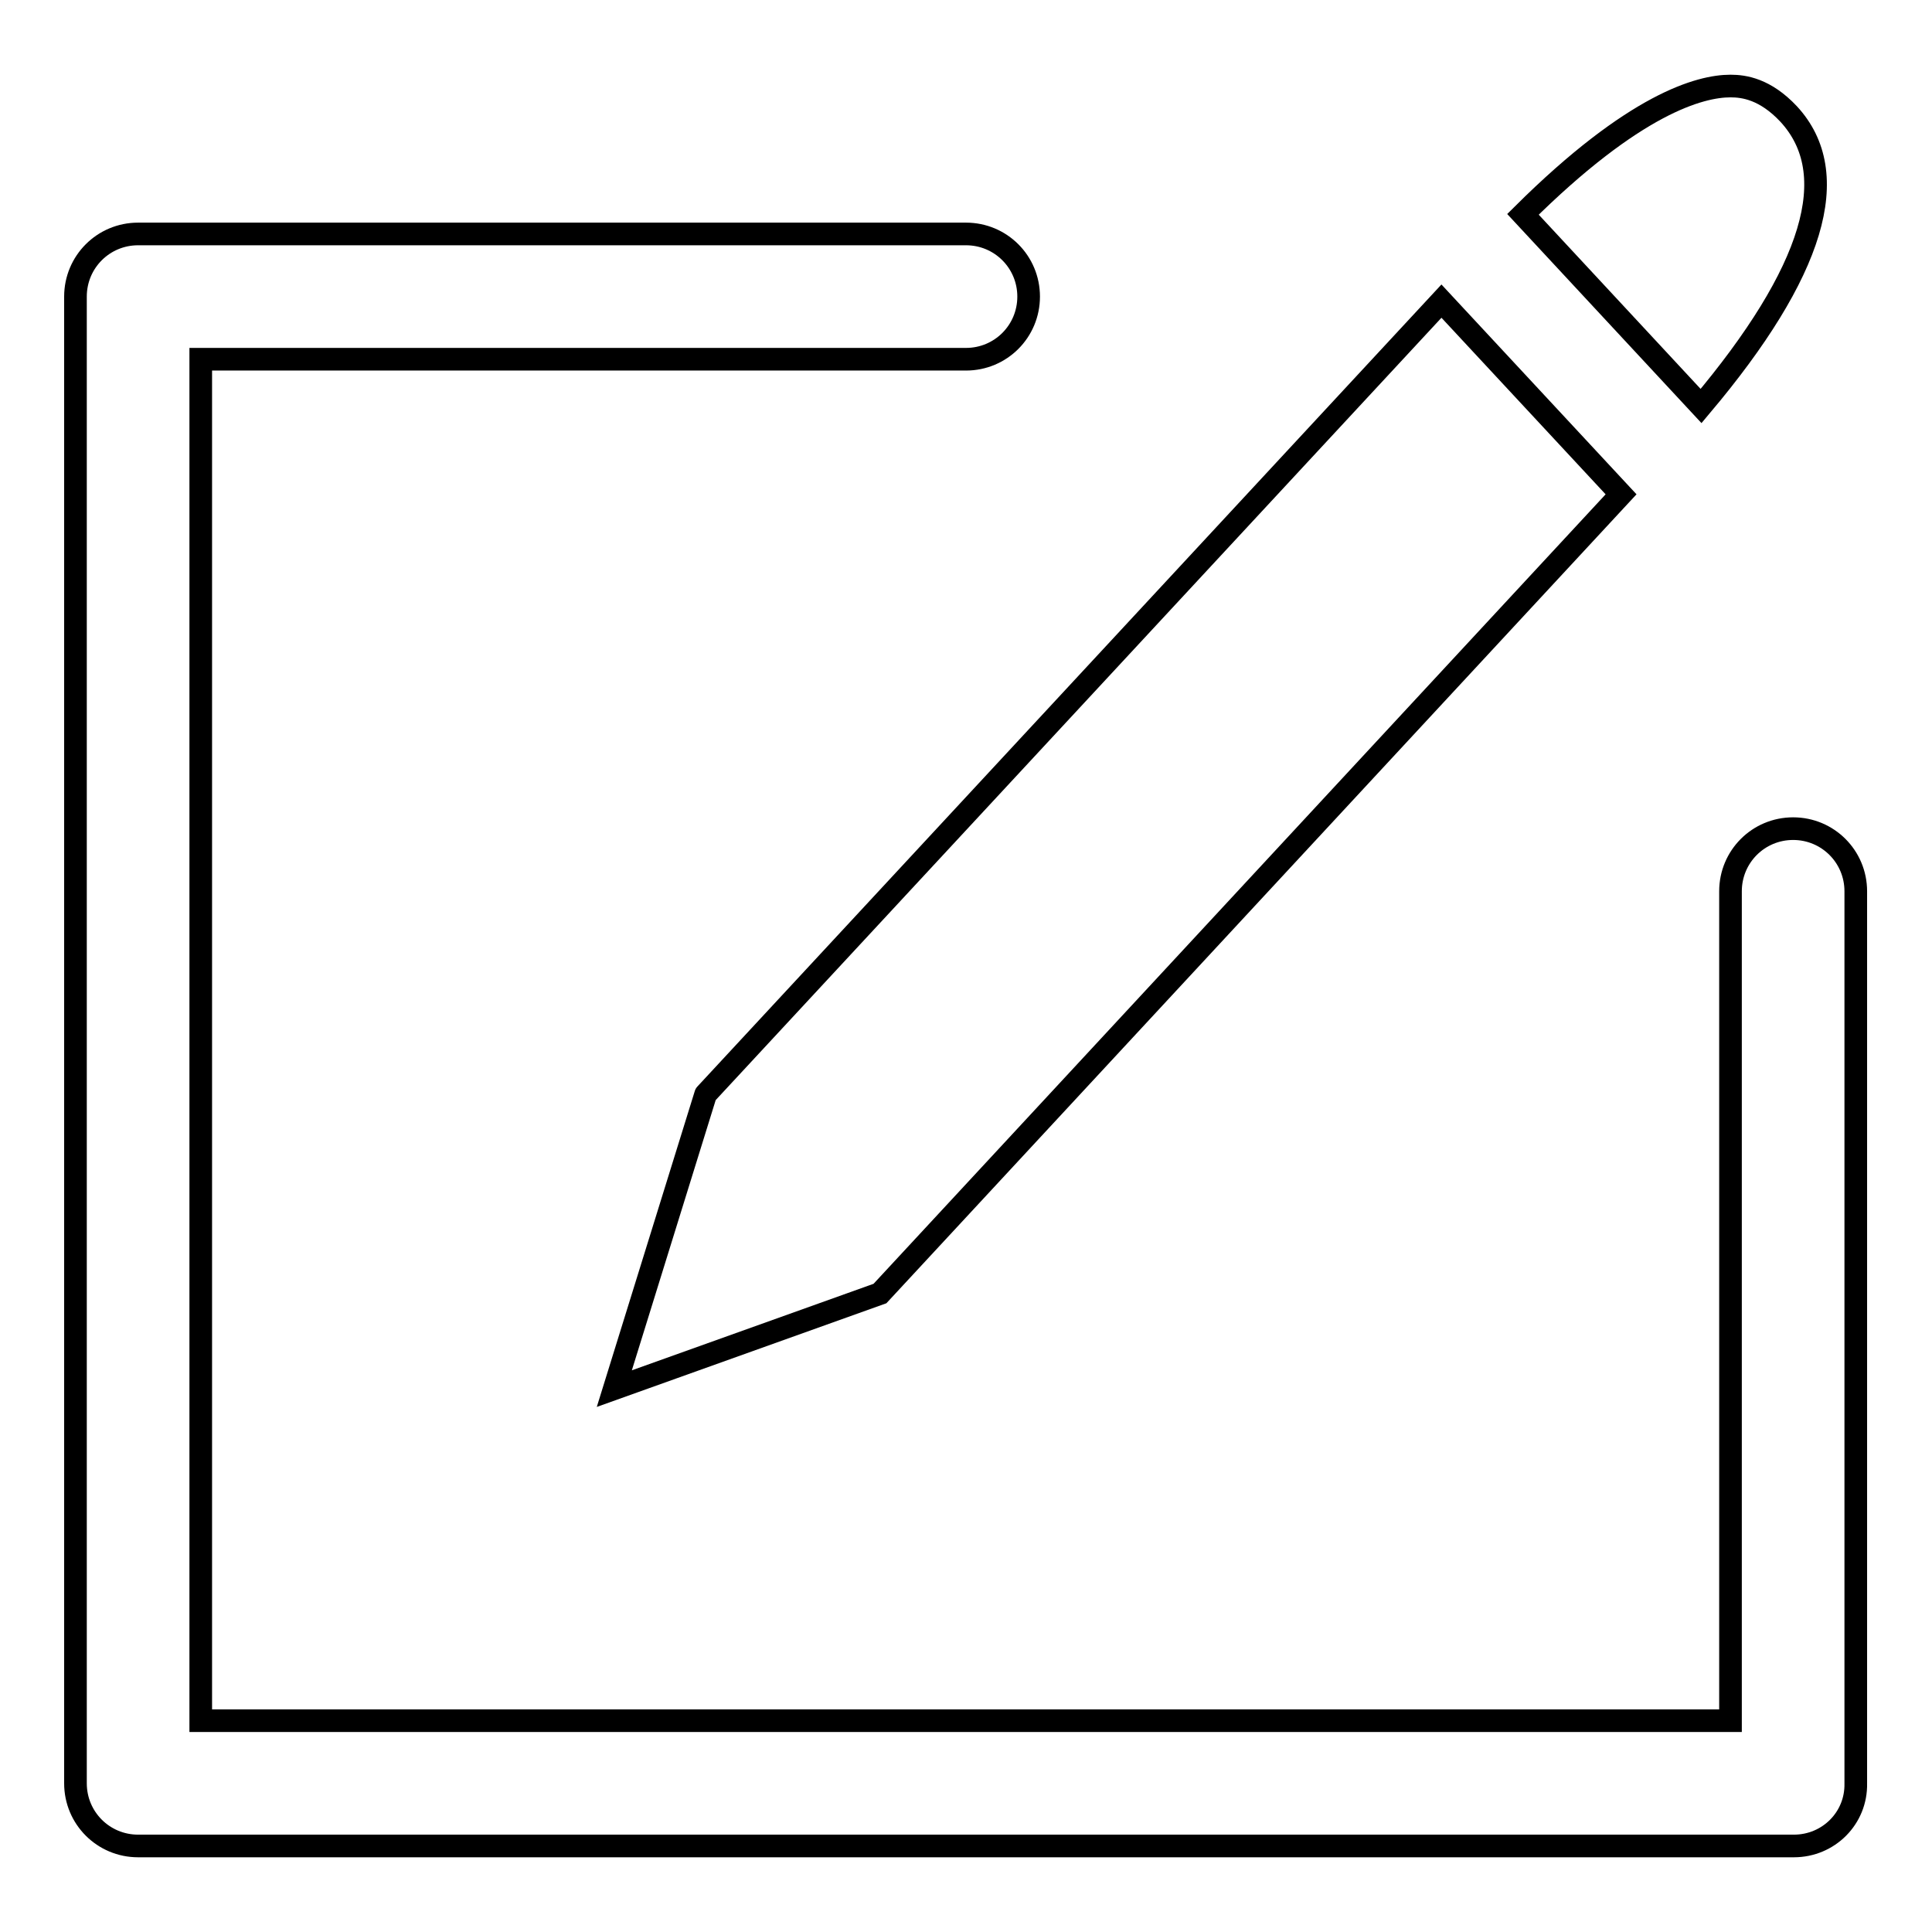 <?xml version="1.0" encoding="utf-8"?>
<!-- Svg Vector Icons : http://www.onlinewebfonts.com/icon -->
<!DOCTYPE svg PUBLIC "-//W3C//DTD SVG 1.1//EN" "http://www.w3.org/Graphics/SVG/1.1/DTD/svg11.dtd">
<svg version="1.1" xmlns="http://www.w3.org/2000/svg" xmlns:xlink="http://www.w3.org/1999/xlink" x="0px" y="0px" viewBox="0 0 256 256" enable-background="new 0 0 256 256" xml:space="preserve">
<g><g><path stroke-width="3" fill-opacity="0" stroke="#000000"  d="M93.5,145C93.5,144.9,93.5,144.9,93.5,145L191,39.9l23.8,25.6l-98.2,105.9c0,0,0,0,0,0L81.4,184L93.5,145z M229.3,11.4c1.8,0,4.6,0.4,7.7,3.7c7.3,7.9,3.4,20.9-11.6,38.7l-23.6-25.4C216.6,13.7,225.3,11.4,229.3,11.4z"/><path stroke-width="3" fill-opacity="0" stroke="#000000"  d="M237.7,244.6H18.3c-4.6,0-8.3-3.7-8.3-8.3V39.3c0-4.6,3.7-8.3,8.3-8.3H128c4.6,0,8.3,3.7,8.3,8.3c0,4.6-3.7,8.3-8.3,8.3H26.6V228h202.7V118.1c0-4.6,3.7-8.3,8.3-8.3c4.6,0,8.3,3.7,8.3,8.3v118.2C246,240.9,242.3,244.6,237.7,244.6z"/></g></g>
</svg>